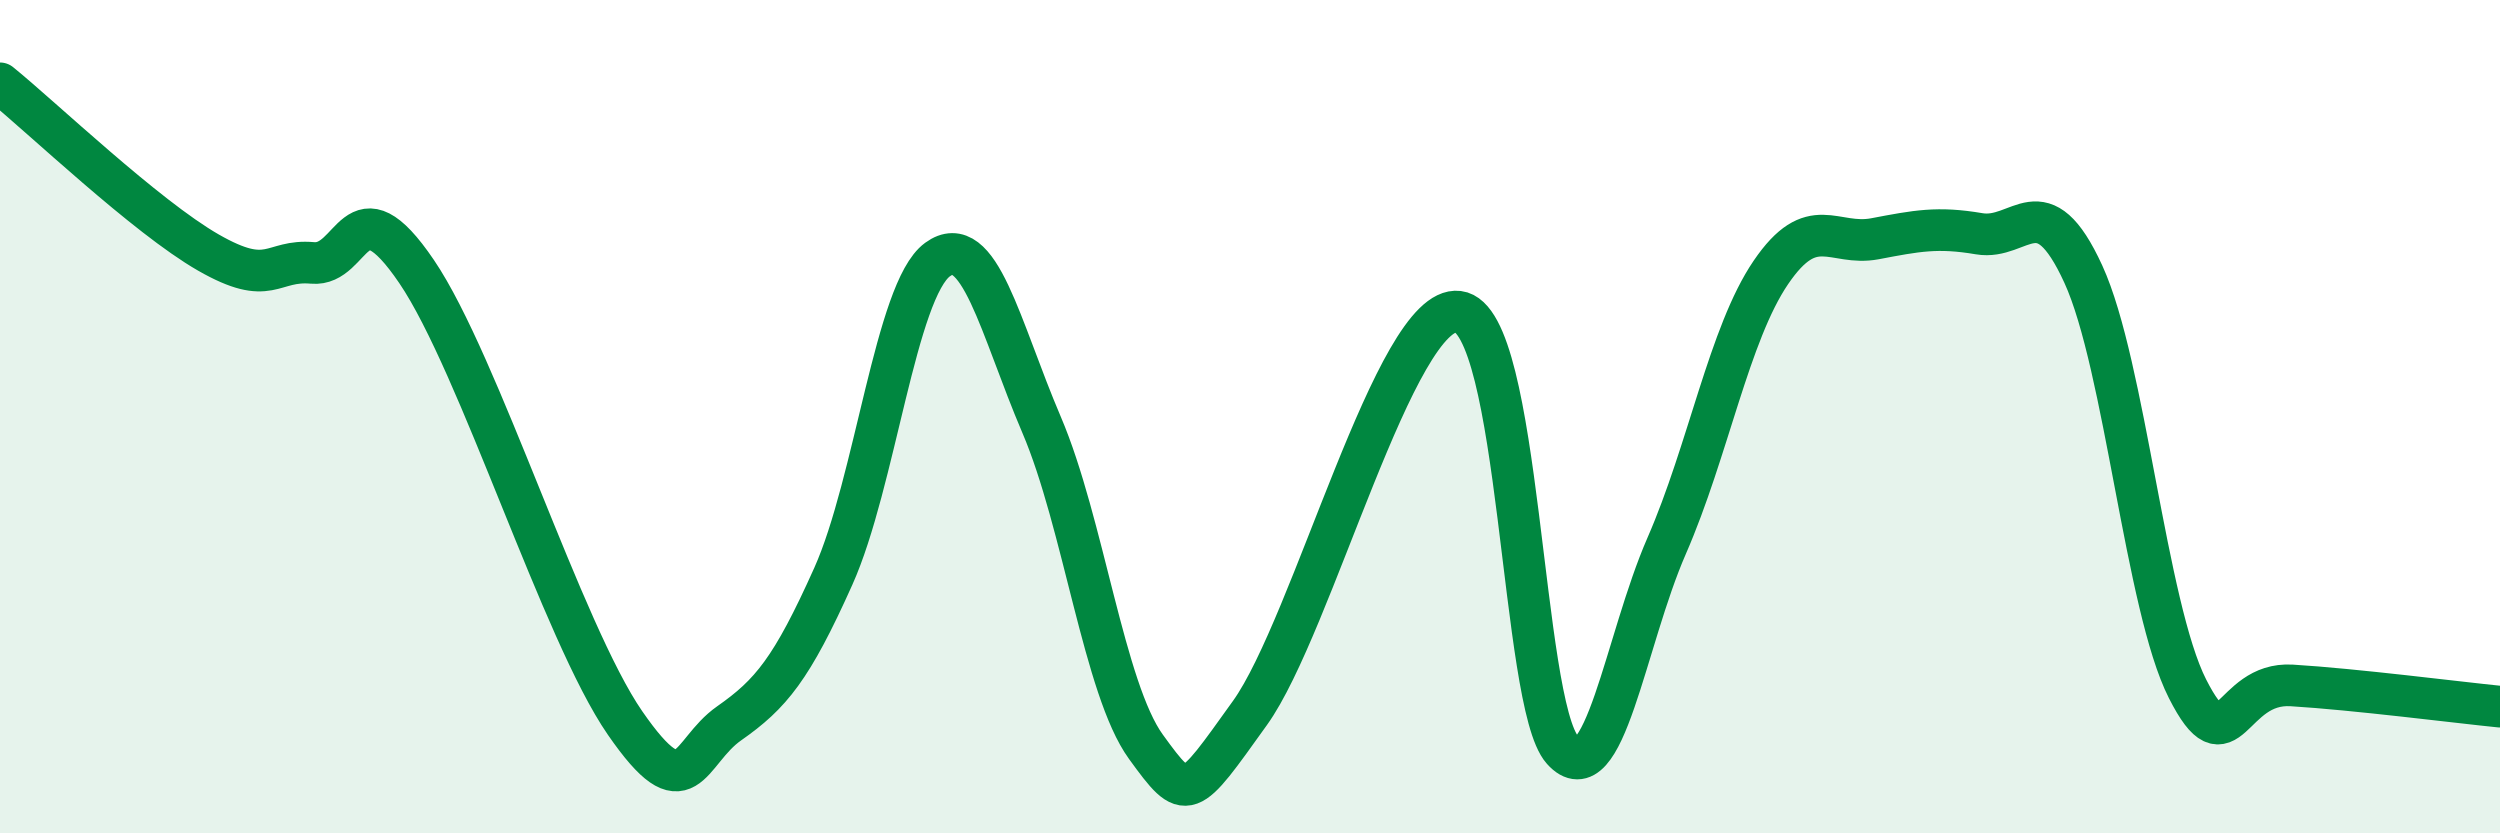 
    <svg width="60" height="20" viewBox="0 0 60 20" xmlns="http://www.w3.org/2000/svg">
      <path
        d="M 0,2 C 1,2.81 3.5,5.2 5,6.06 C 6.5,6.92 6.5,6.22 7.5,6.31 C 8.5,6.4 8.5,4.31 10,6.52 C 11.5,8.73 13.5,15.18 15,17.35 C 16.5,19.52 16.5,18.06 17.5,17.36 C 18.5,16.66 19,16.06 20,13.83 C 21,11.6 21.5,6.96 22.5,6.23 C 23.5,5.5 24,7.86 25,10.2 C 26,12.54 26.5,16.54 27.5,17.92 C 28.5,19.3 28.5,19.2 30,17.11 C 31.5,15.02 33.5,7.3 35,7.48 C 36.5,7.66 36.5,16.88 37.5,18 C 38.5,19.12 39,15.39 40,13.1 C 41,10.81 41.5,8.01 42.5,6.54 C 43.5,5.07 44,5.92 45,5.73 C 46,5.54 46.5,5.44 47.5,5.61 C 48.5,5.78 49,4.4 50,6.58 C 51,8.76 51.5,14.56 52.5,16.53 C 53.5,18.5 53.5,16.36 55,16.45 C 56.5,16.54 59,16.86 60,16.96L60 20L0 20Z"
        fill="#008740"
        opacity="0.1"
        stroke-linecap="round"
        stroke-linejoin="round"
      />
      <path
        d="M 0,2 C 1,2.81 3.5,5.2 5,6.06 C 6.5,6.92 6.5,6.22 7.5,6.31 C 8.5,6.4 8.5,4.31 10,6.52 C 11.5,8.73 13.5,15.18 15,17.35 C 16.5,19.52 16.5,18.06 17.5,17.36 C 18.5,16.66 19,16.06 20,13.83 C 21,11.6 21.5,6.96 22.5,6.23 C 23.5,5.5 24,7.86 25,10.2 C 26,12.54 26.5,16.54 27.5,17.92 C 28.5,19.3 28.5,19.2 30,17.11 C 31.5,15.02 33.5,7.3 35,7.48 C 36.5,7.66 36.5,16.88 37.5,18 C 38.5,19.12 39,15.39 40,13.1 C 41,10.81 41.5,8.01 42.5,6.54 C 43.5,5.07 44,5.92 45,5.73 C 46,5.54 46.5,5.44 47.5,5.61 C 48.5,5.78 49,4.4 50,6.58 C 51,8.76 51.5,14.56 52.5,16.53 C 53.5,18.5 53.5,16.36 55,16.45 C 56.5,16.54 59,16.86 60,16.96"
        stroke="#008740"
        stroke-width="1"
        fill="none"
        stroke-linecap="round"
        stroke-linejoin="round"
      />
    </svg>
  
